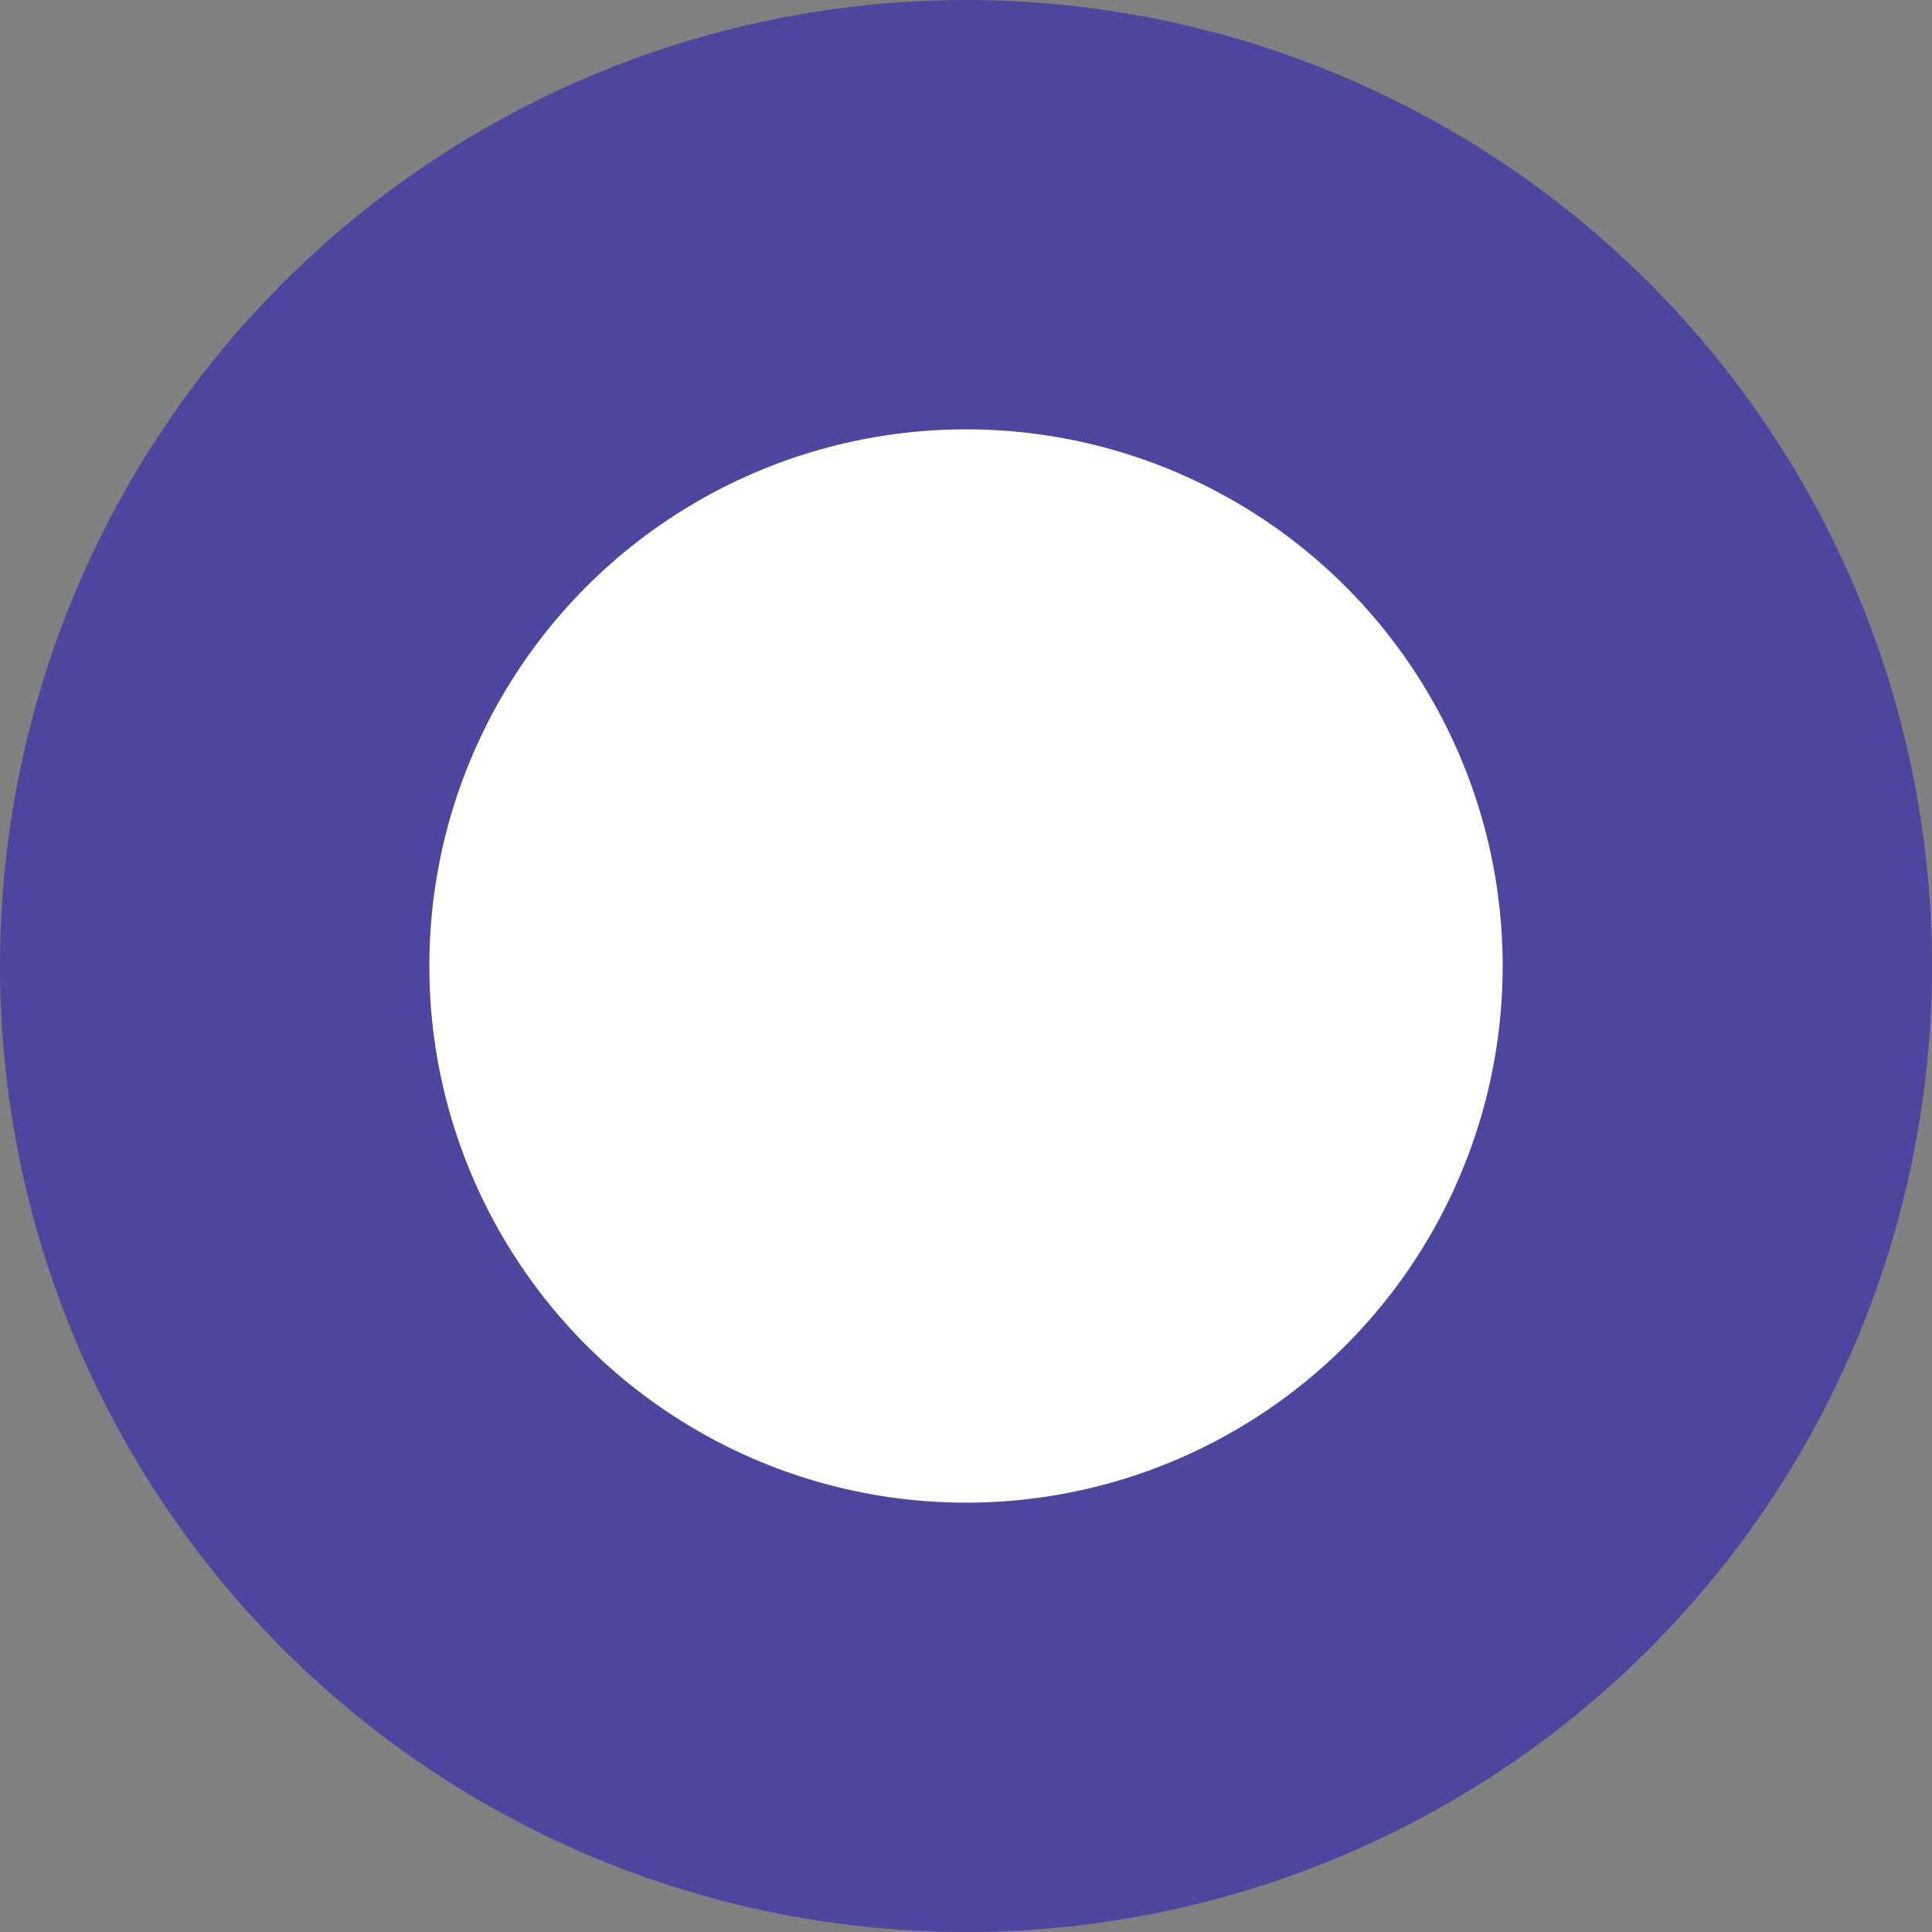 <svg xmlns="http://www.w3.org/2000/svg" width="54" height="54" viewBox="0 0 54 54" fill="none"><rect x="0" y="0" width="54" height="54" fill="#808080" stroke="none"/><circle cx="27" cy="27" r="21" fill="white" stroke="#4D469E" stroke-width="12"></circle></svg>